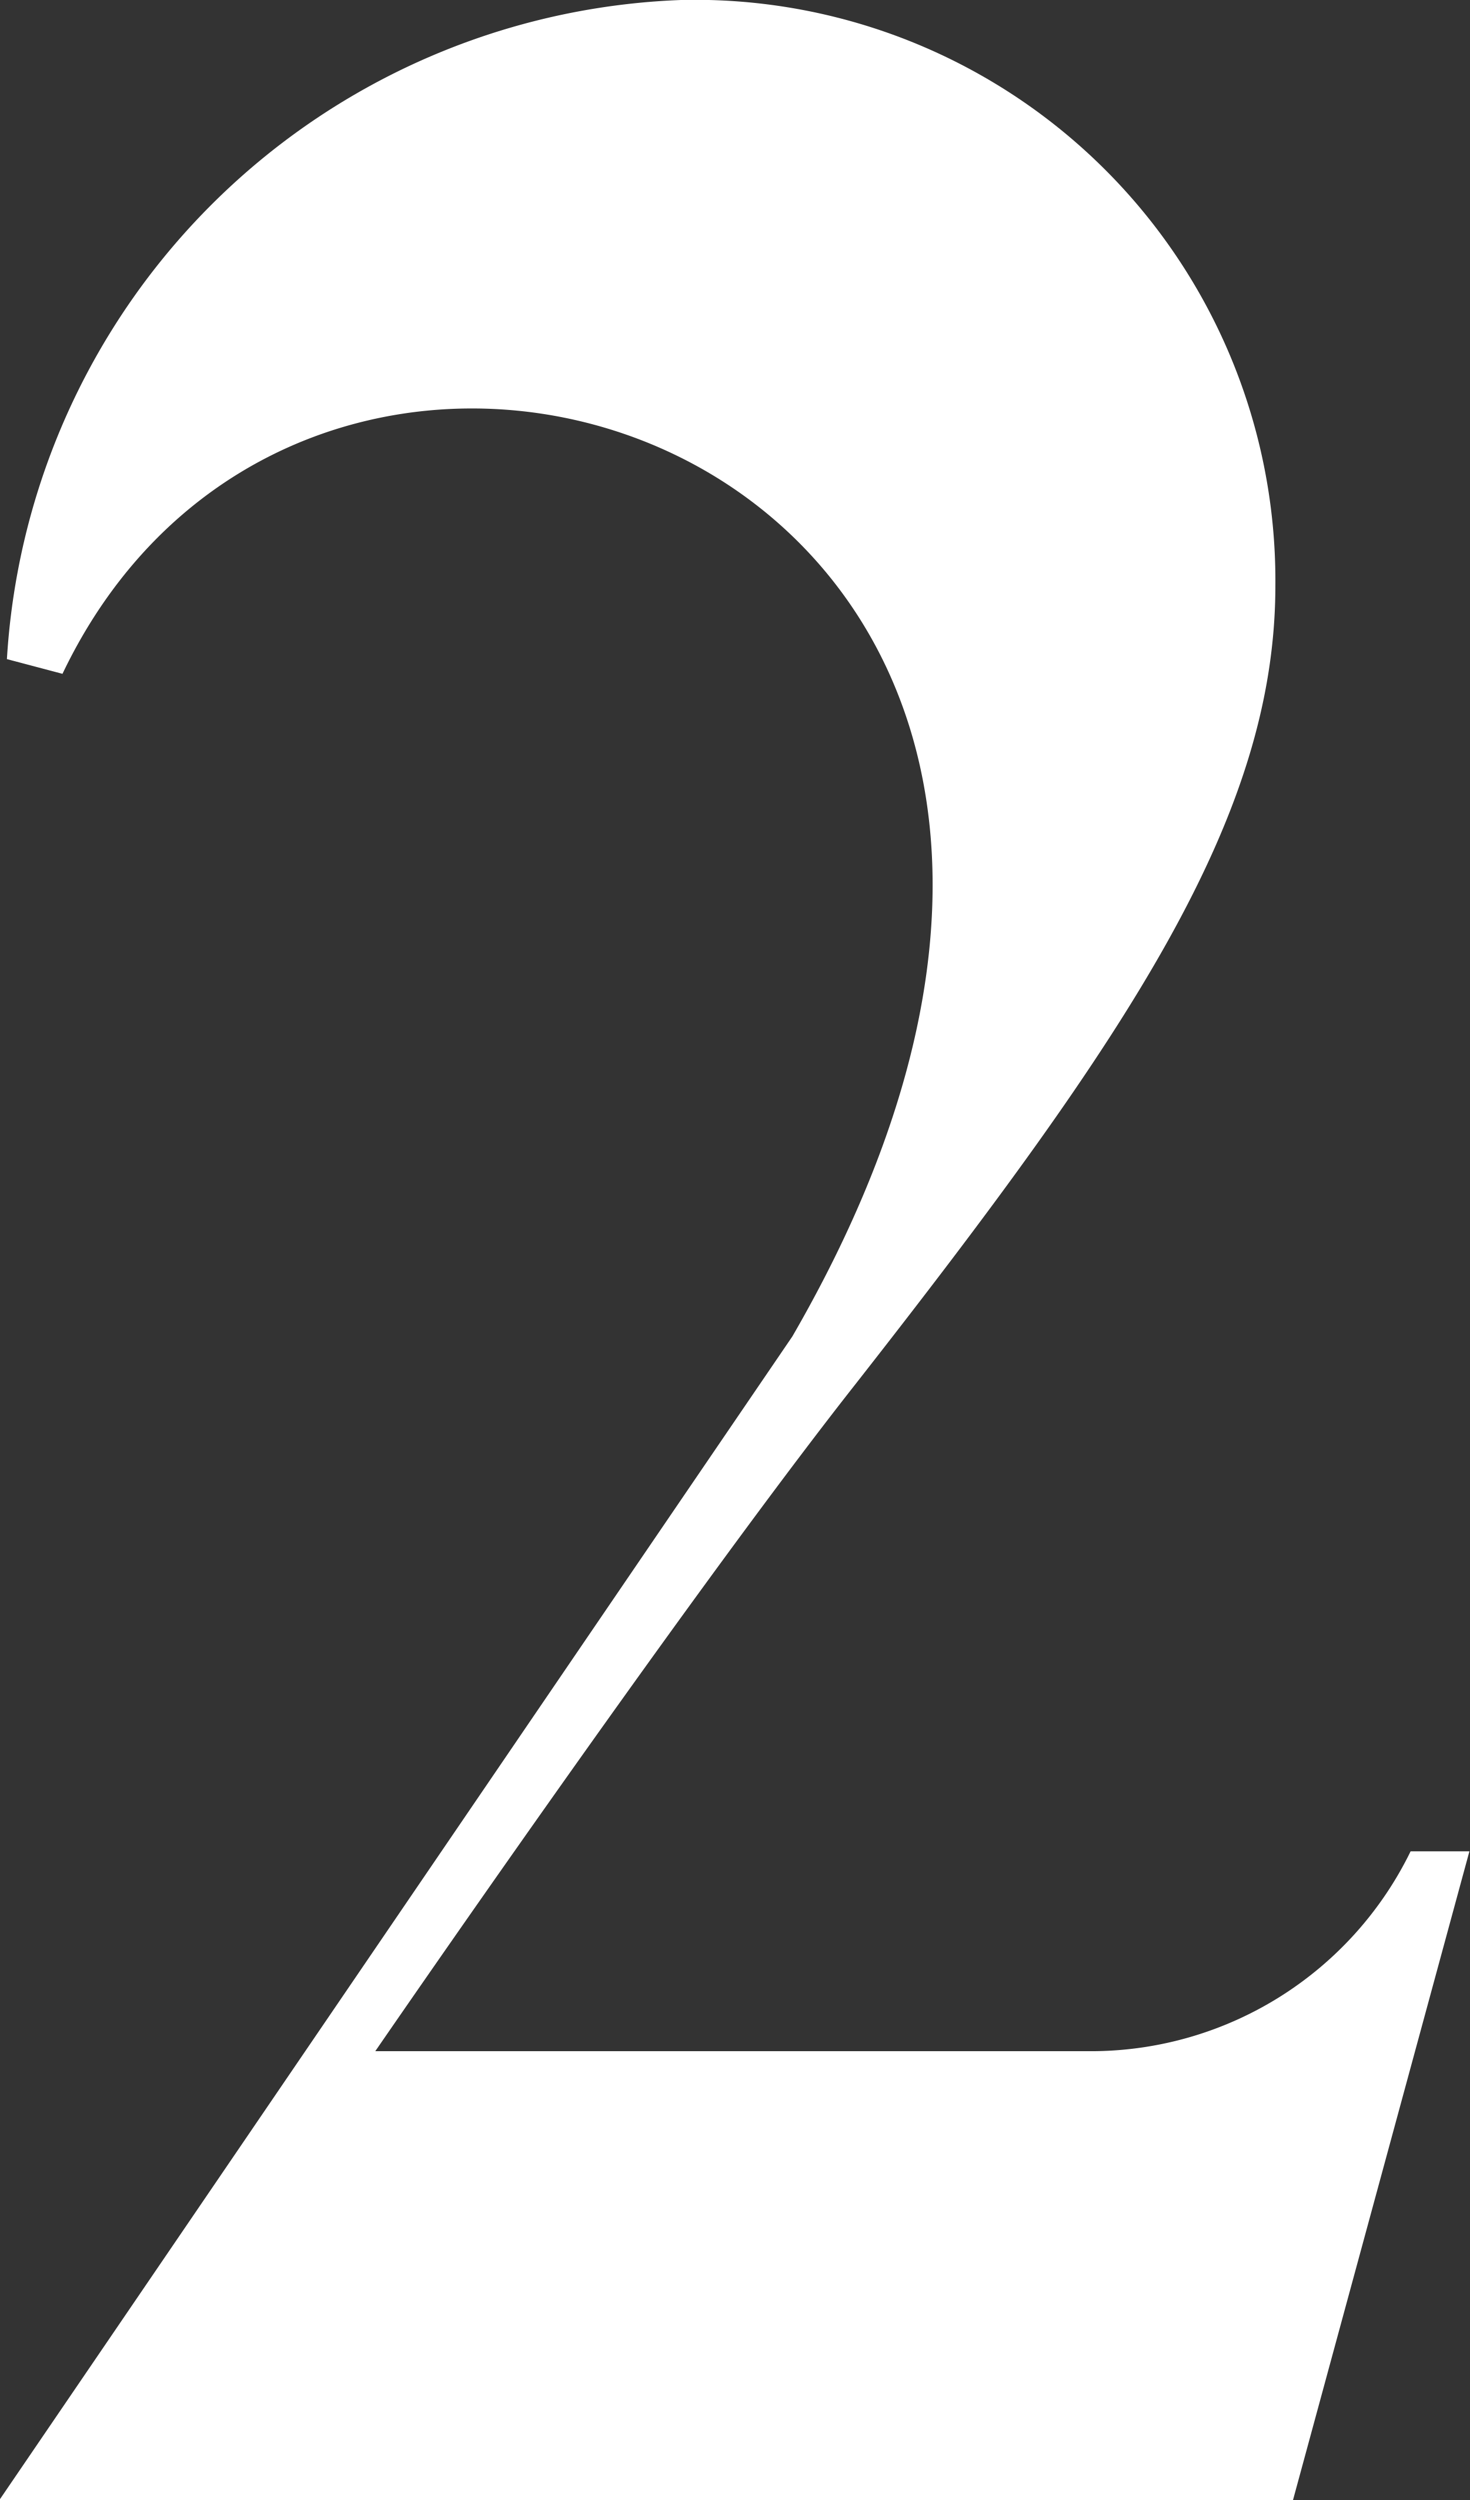 
<svg xmlns="http://www.w3.org/2000/svg" width="10" height="17"><rect width="100%" height="100%" fill="#333333" stroke="none"/><path data-name="2" d="M9.596 12.589a2.421 2.421 0 01-2.149 1.359H2.553s2.08-3.028 3.262-4.53c1.868-2.384 2.861-3.863 2.861-5.436A3.949 3.949 0 004.633 0 4.772 4.772 0 00.047 4.482l.378.1C2.225.815 8.77 3.247 5.39 9.088L-.004 17h8.8l1.2-4.411z" fill="#FFF"/></svg>